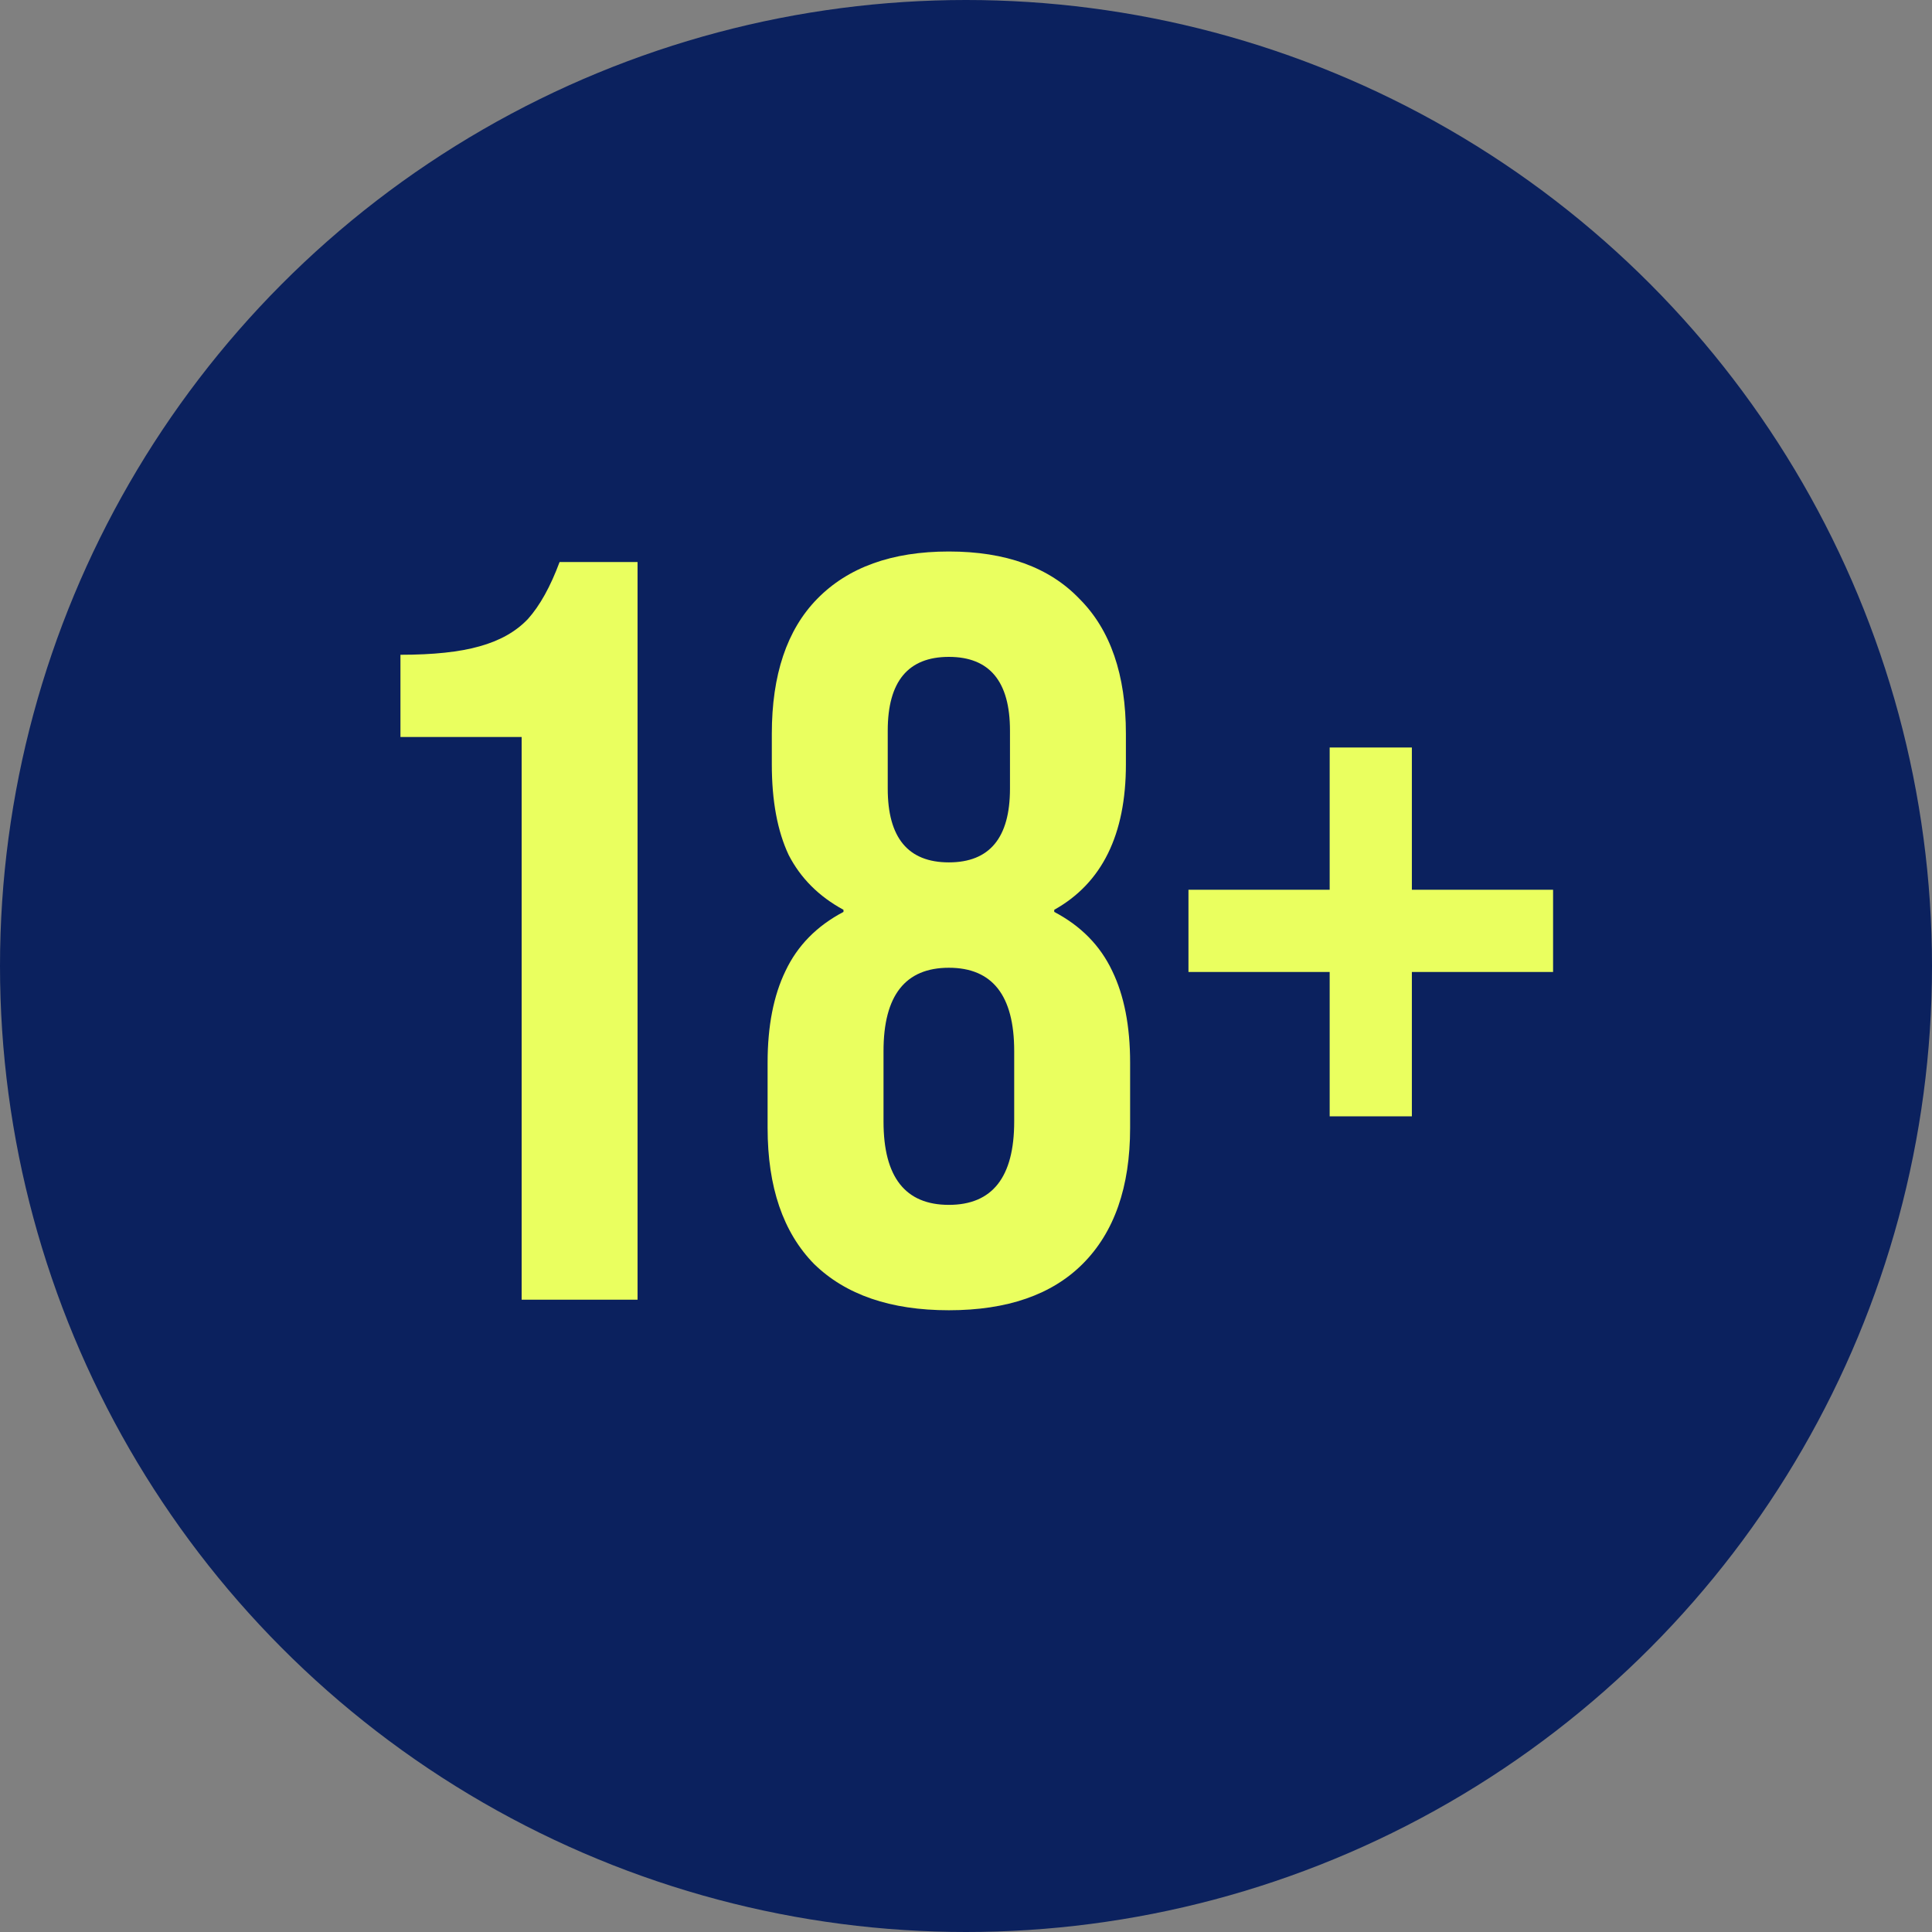 <svg width="55" height="55" viewBox="0 0 55 55" fill="none" xmlns="http://www.w3.org/2000/svg">
<rect x="0" y="0" width="55" height="55" fill="#808080" stroke="none"/>
<circle cx="27.5" cy="27.5" r="27.5" fill="#0B215E"/>
<path d="M14.85 20.98H11.4V18.64C12.34 18.64 13.09 18.56 13.65 18.4C14.23 18.24 14.69 17.98 15.03 17.62C15.37 17.24 15.67 16.7 15.93 16H18.15V37H14.85V20.98ZM27.012 37.3C25.352 37.3 24.072 36.86 23.172 35.98C22.292 35.08 21.852 33.79 21.852 32.11V30.25C21.852 29.21 22.022 28.34 22.362 27.64C22.702 26.92 23.252 26.36 24.012 25.96V25.9C23.312 25.52 22.792 25 22.452 24.34C22.132 23.66 21.972 22.8 21.972 21.76V20.89C21.972 19.21 22.402 17.93 23.262 17.05C24.142 16.15 25.392 15.7 27.012 15.7C28.632 15.7 29.872 16.15 30.732 17.05C31.612 17.93 32.052 19.21 32.052 20.89V21.76C32.052 23.76 31.372 25.14 30.012 25.9V25.96C30.772 26.36 31.322 26.92 31.662 27.64C32.002 28.34 32.172 29.21 32.172 30.25V32.11C32.172 33.79 31.722 35.08 30.822 35.98C29.942 36.86 28.672 37.3 27.012 37.3ZM27.012 24.55C28.172 24.55 28.752 23.85 28.752 22.45V20.8C28.752 19.4 28.172 18.7 27.012 18.7C25.852 18.7 25.272 19.4 25.272 20.8V22.45C25.272 23.85 25.852 24.55 27.012 24.55ZM27.012 34.3C28.252 34.3 28.872 33.51 28.872 31.93V29.92C28.872 28.34 28.252 27.55 27.012 27.55C25.772 27.55 25.152 28.34 25.152 29.92V31.93C25.152 33.51 25.772 34.3 27.012 34.3ZM37.853 27.67H33.833V25.33H37.853V21.28H40.193V25.33H44.213V27.67H40.193V31.78H37.853V27.67Z" fill="#EAFF5F"/>
</svg>
